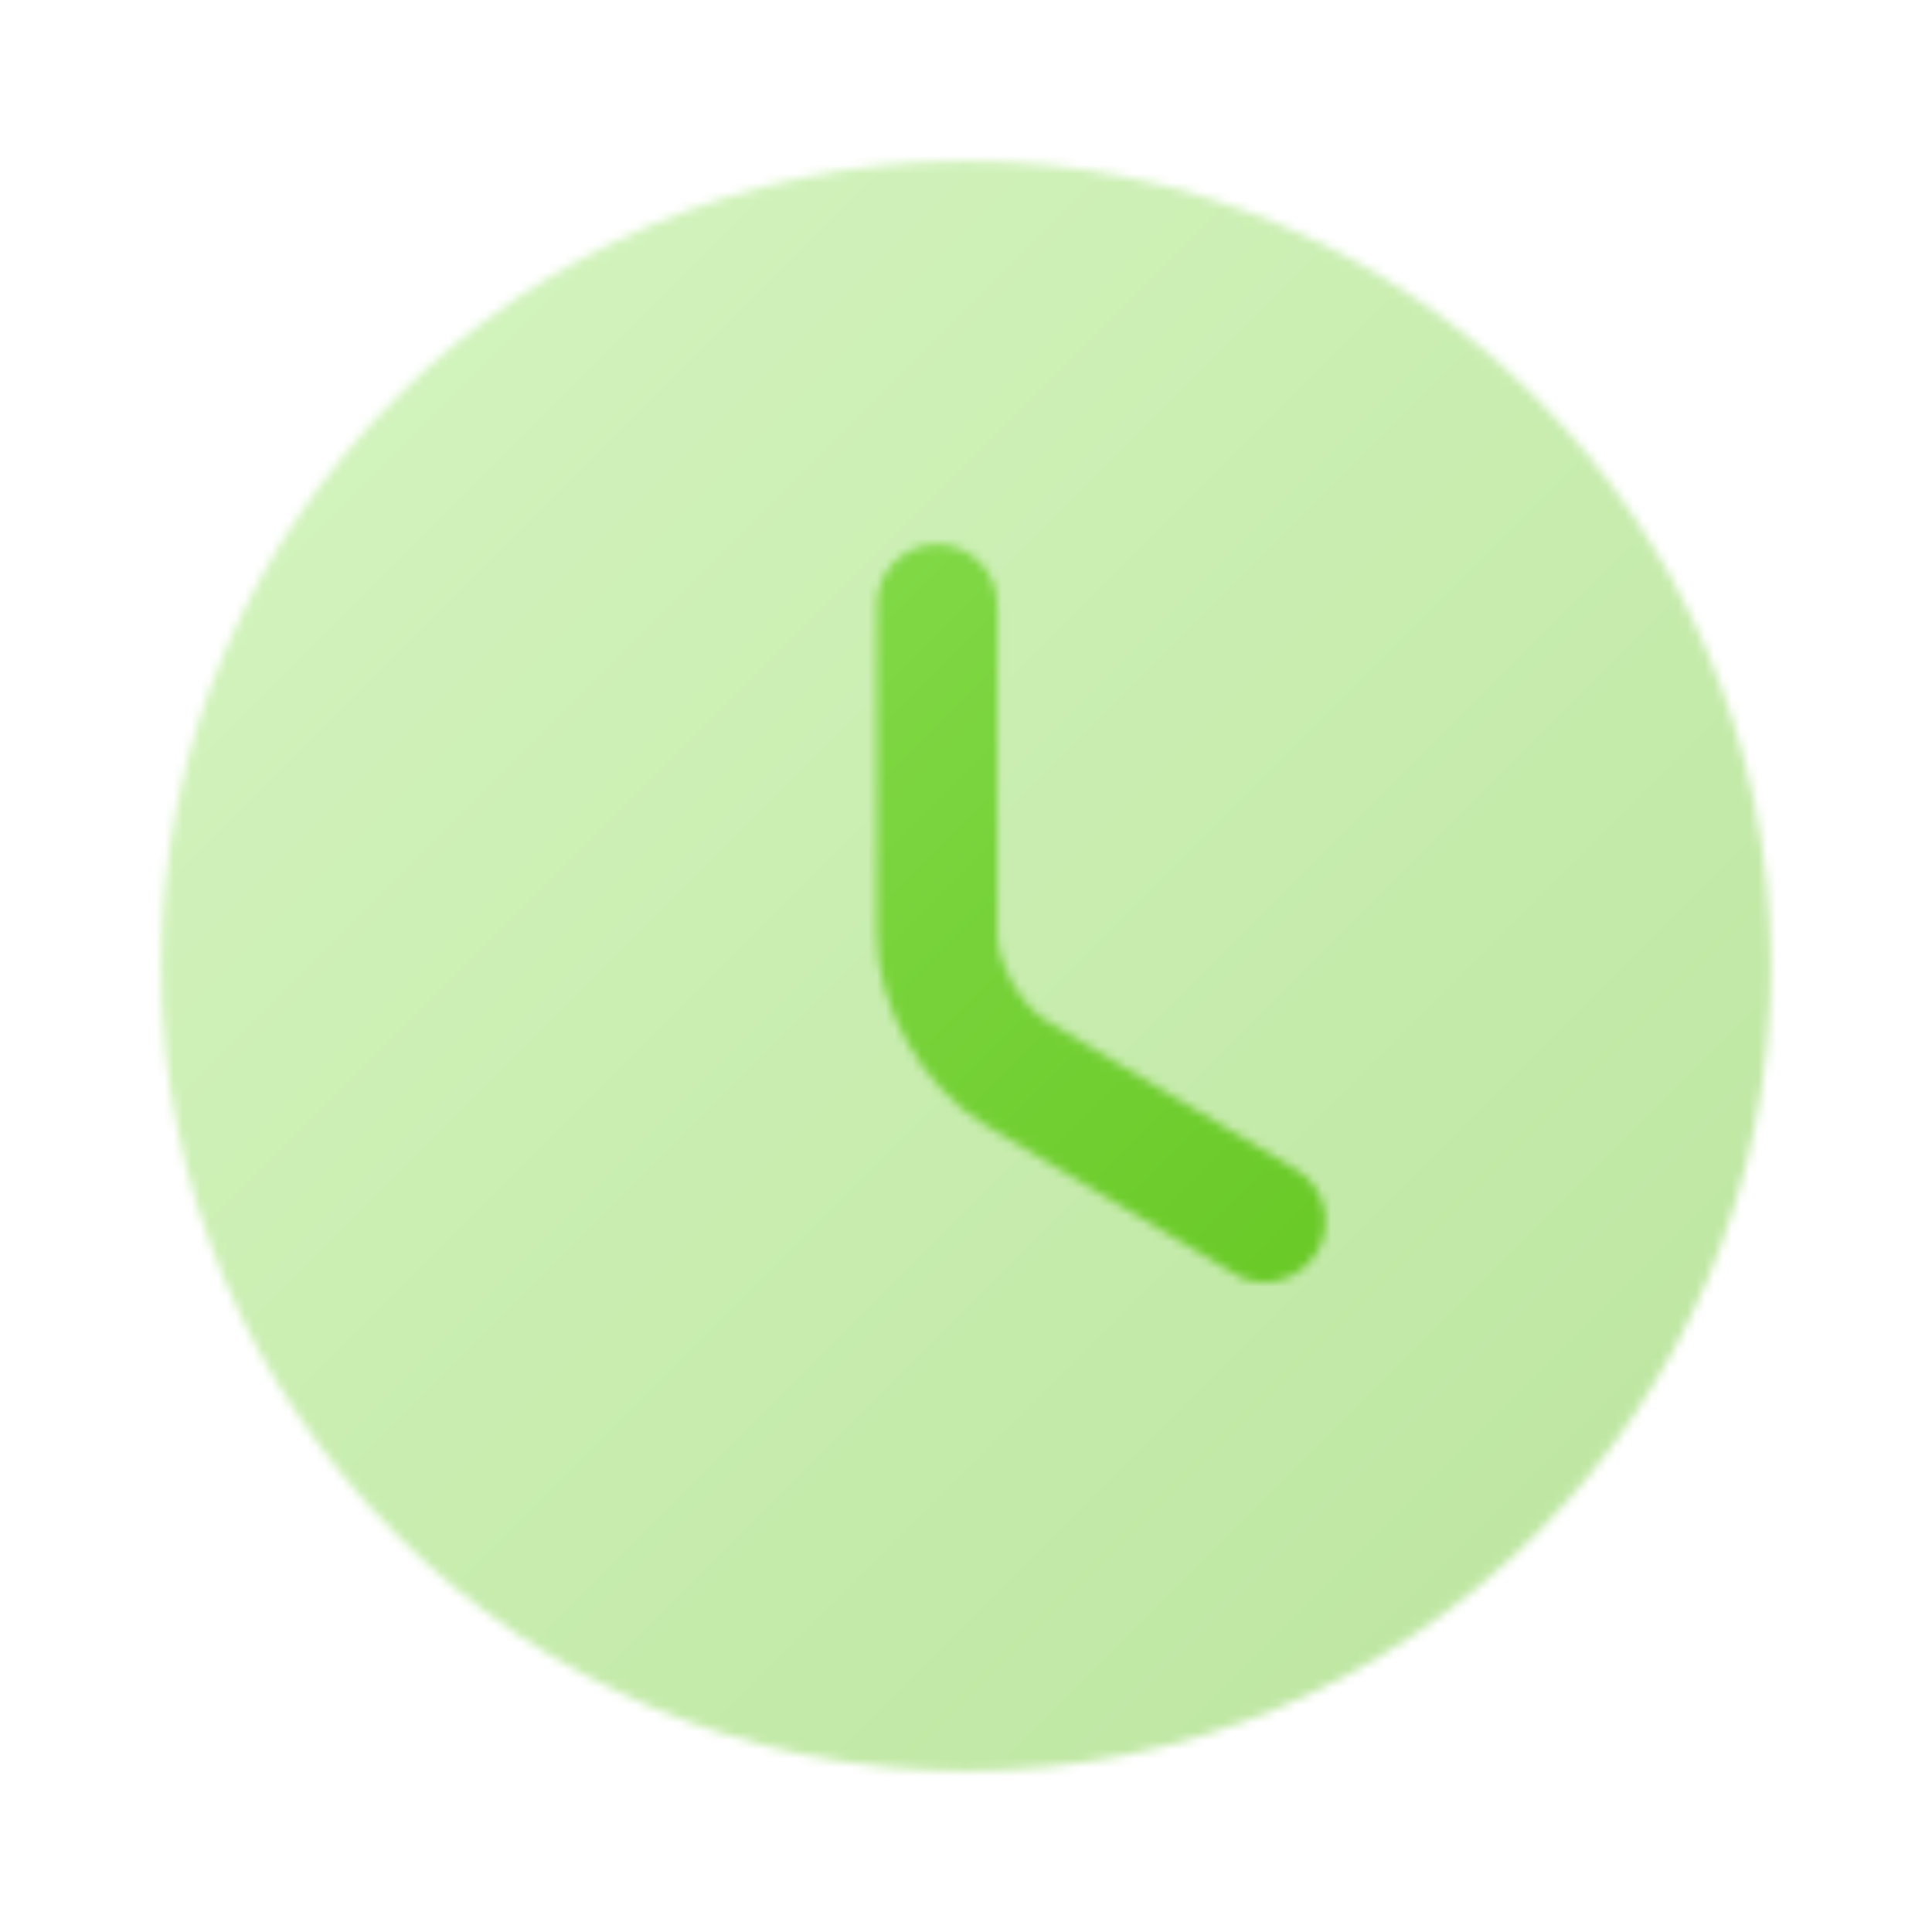<?xml version="1.0" encoding="UTF-8"?> <svg xmlns="http://www.w3.org/2000/svg" width="217" height="217" viewBox="0 0 217 217" fill="none"><g clip-path="url(#clip0_1338_161)"><mask id="mask0_1338_161" style="mask-type:alpha" maskUnits="userSpaceOnUse" x="0" y="0" width="217" height="217"><path opacity="0.4" d="M108.499 198.917C158.434 198.917 198.915 158.436 198.915 108.5C198.915 58.564 158.434 18.083 108.499 18.083C58.563 18.083 18.082 58.564 18.082 108.5C18.082 158.436 58.563 198.917 108.499 198.917Z" fill="#292D32"></path><path d="M142.05 144.034C140.874 144.034 139.699 143.763 138.614 143.039L110.585 126.312C103.622 122.153 98.469 113.021 98.469 104.974V67.903C98.469 64.196 101.543 61.122 105.25 61.122C108.957 61.122 112.031 64.196 112.031 67.903V104.974C112.031 108.229 114.744 113.021 117.547 114.648L145.576 131.375C148.831 133.274 149.825 137.433 147.927 140.688C146.57 142.858 144.31 144.034 142.05 144.034Z" fill="#292D32"></path></mask><g mask="url(#mask0_1338_161)"><rect width="217" height="217" fill="url(#paint0_linear_1338_161)"></rect></g></g><defs><linearGradient id="paint0_linear_1338_161" x1="0" y1="0" x2="217" y2="217" gradientUnits="userSpaceOnUse"><stop stop-color="#9EEB6E"></stop><stop offset="1" stop-color="#4FB903"></stop></linearGradient><clipPath id="clip0_1338_161"><rect width="217" height="217" fill="white"></rect></clipPath></defs></svg> 